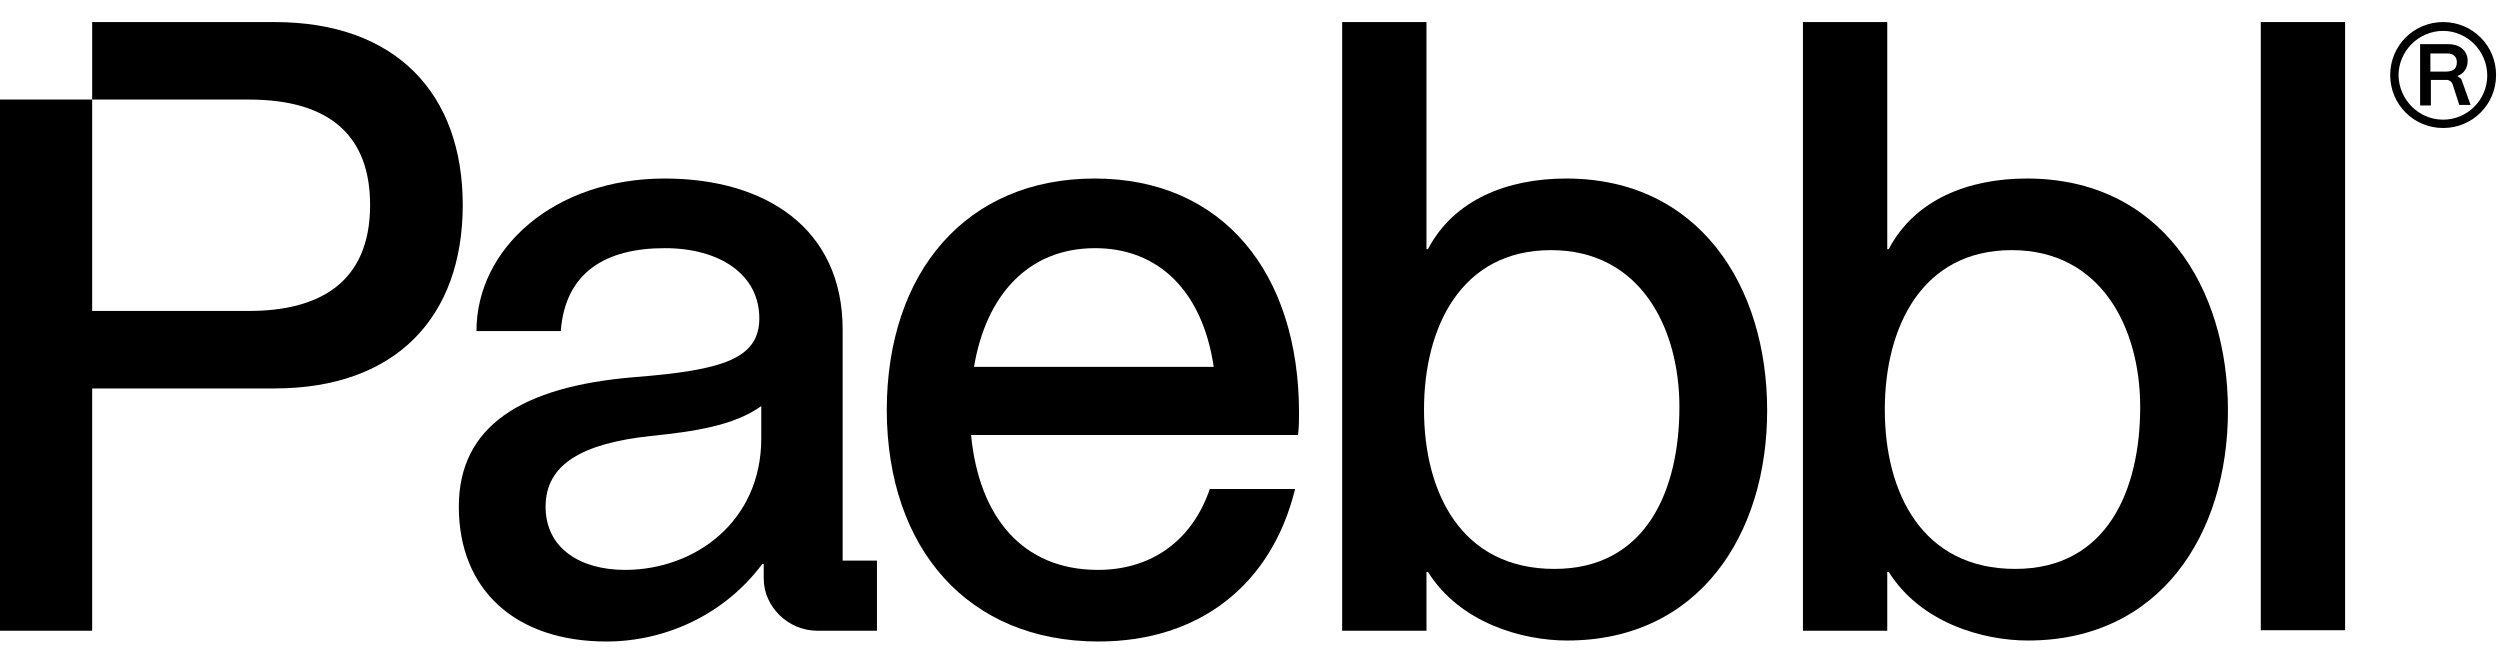 <svg width="491" height="131" viewBox="0 0 491 131" fill="none" xmlns="http://www.w3.org/2000/svg">
<g clip-path="url(#clip0_2522_9961)">
<path d="M53.914 4.334H18.1V19.554H48.907C64.985 19.554 72.687 26.874 72.687 40.263C72.687 55.675 62.482 61.069 48.907 61.069H18.1V19.554H0V123.872H18.1V76.288H53.914C77.79 76.288 90.883 62.225 90.883 40.263C90.883 18.494 77.886 4.334 53.914 4.334Z" fill="black"/>
<path d="M119.092 125.991C130.837 125.991 142.39 120.597 149.707 110.772H149.996V113.662C149.996 119.152 154.809 123.872 160.49 123.872H172.235V110.098H165.496V64.729C165.496 44.79 150.284 35.062 130.548 35.062C108.79 35.062 93.579 48.836 93.579 65.018H110.138C111.004 53.459 118.995 48.739 130.548 48.739C141.427 48.739 149.129 53.941 149.129 62.514C149.129 70.509 141.812 72.724 124.579 74.073C102.532 75.903 90.113 83.609 90.113 99.502C90.113 115.973 101.377 125.991 119.092 125.991ZM107.154 99.502C107.154 91.122 114.47 87.076 127.756 85.631C136.325 84.764 144.123 83.609 149.514 79.756V86.113C149.514 102.488 136.421 111.928 122.75 111.928C114.085 111.928 107.154 107.786 107.154 99.502Z" fill="black"/>
<path d="M215.751 125.991C235.488 125.991 249.736 114.914 254.357 96.034H237.606C234.14 106.245 226.053 111.928 215.655 111.928C200.732 111.928 192.26 101.428 190.72 85.439H254.935C255.127 83.897 255.128 82.453 255.128 81.104C255.128 53.652 240.205 35.062 214.981 35.062C189.757 35.062 174.161 53.459 174.161 80.623C174.257 107.786 190.142 125.991 215.751 125.991ZM191.298 72.05C193.608 58.179 201.791 48.739 215.077 48.739C227.497 48.739 236.161 57.12 238.376 72.05H191.298Z" fill="black"/>
<path d="M307.79 125.798C333.687 125.798 347.07 104.993 347.07 80.623C347.07 56.157 333.687 35.062 307.597 35.062C296.044 35.062 285.55 39.204 280.448 48.932H280.159V4.334H263.6V123.872H280.159V112.313H280.448C286.705 122.331 298.932 125.798 307.79 125.798ZM279.677 80.43C279.677 64.344 286.898 49.125 304.613 49.125C322.135 49.125 329.836 64.344 329.836 79.948C329.836 96.034 323.482 111.735 305.286 111.735C287.091 111.735 279.677 96.901 279.677 80.43Z" fill="black"/>
<path d="M398.288 125.798C424.186 125.798 437.568 104.993 437.568 80.623C437.568 56.157 424.186 35.062 398.095 35.062C386.542 35.062 376.048 39.204 370.946 48.932H370.657V4.334H354.098V123.872H370.657V112.313H370.946C377.204 122.331 389.43 125.798 398.288 125.798ZM370.176 80.43C370.176 64.344 377.396 49.125 395.111 49.125C412.633 49.125 420.335 64.344 420.335 79.948C420.335 96.034 413.98 111.735 395.785 111.735C377.589 111.735 370.176 96.901 370.176 80.43Z" fill="black"/>
<path d="M460.577 4.334H444.018V123.776H460.577V4.334Z" fill="black"/>
<path d="M469.435 14.737C469.435 8.958 474.056 4.334 479.832 4.334C485.609 4.334 490.23 8.958 490.23 14.737C490.23 20.517 485.609 25.14 479.832 25.14C474.056 25.14 469.435 20.517 469.435 14.737ZM479.832 23.503C484.646 23.503 488.497 19.554 488.497 14.834C488.497 10.018 484.55 6.068 479.832 6.068C475.018 6.068 471.071 10.018 471.071 14.834C471.167 19.554 475.018 23.503 479.832 23.503ZM475.307 8.669H480.891C482.913 8.669 484.646 9.825 484.646 11.944C484.646 13.293 483.972 14.448 482.624 14.93L483.394 15.508L485.224 20.613H483.009L481.661 16.471C481.469 15.99 480.891 15.701 480.699 15.701H477.425V20.709H475.307V8.669ZM480.217 14.063C481.469 14.063 482.528 13.774 482.528 12.233C482.528 11.173 481.854 10.499 480.699 10.499H477.329V14.063H480.217Z" fill="black"/>
</g>
<defs>
<clipPath id="clip0_2522_9961">
<rect width="491" height="131" fill="white"/>
</clipPath>
</defs>
</svg>

